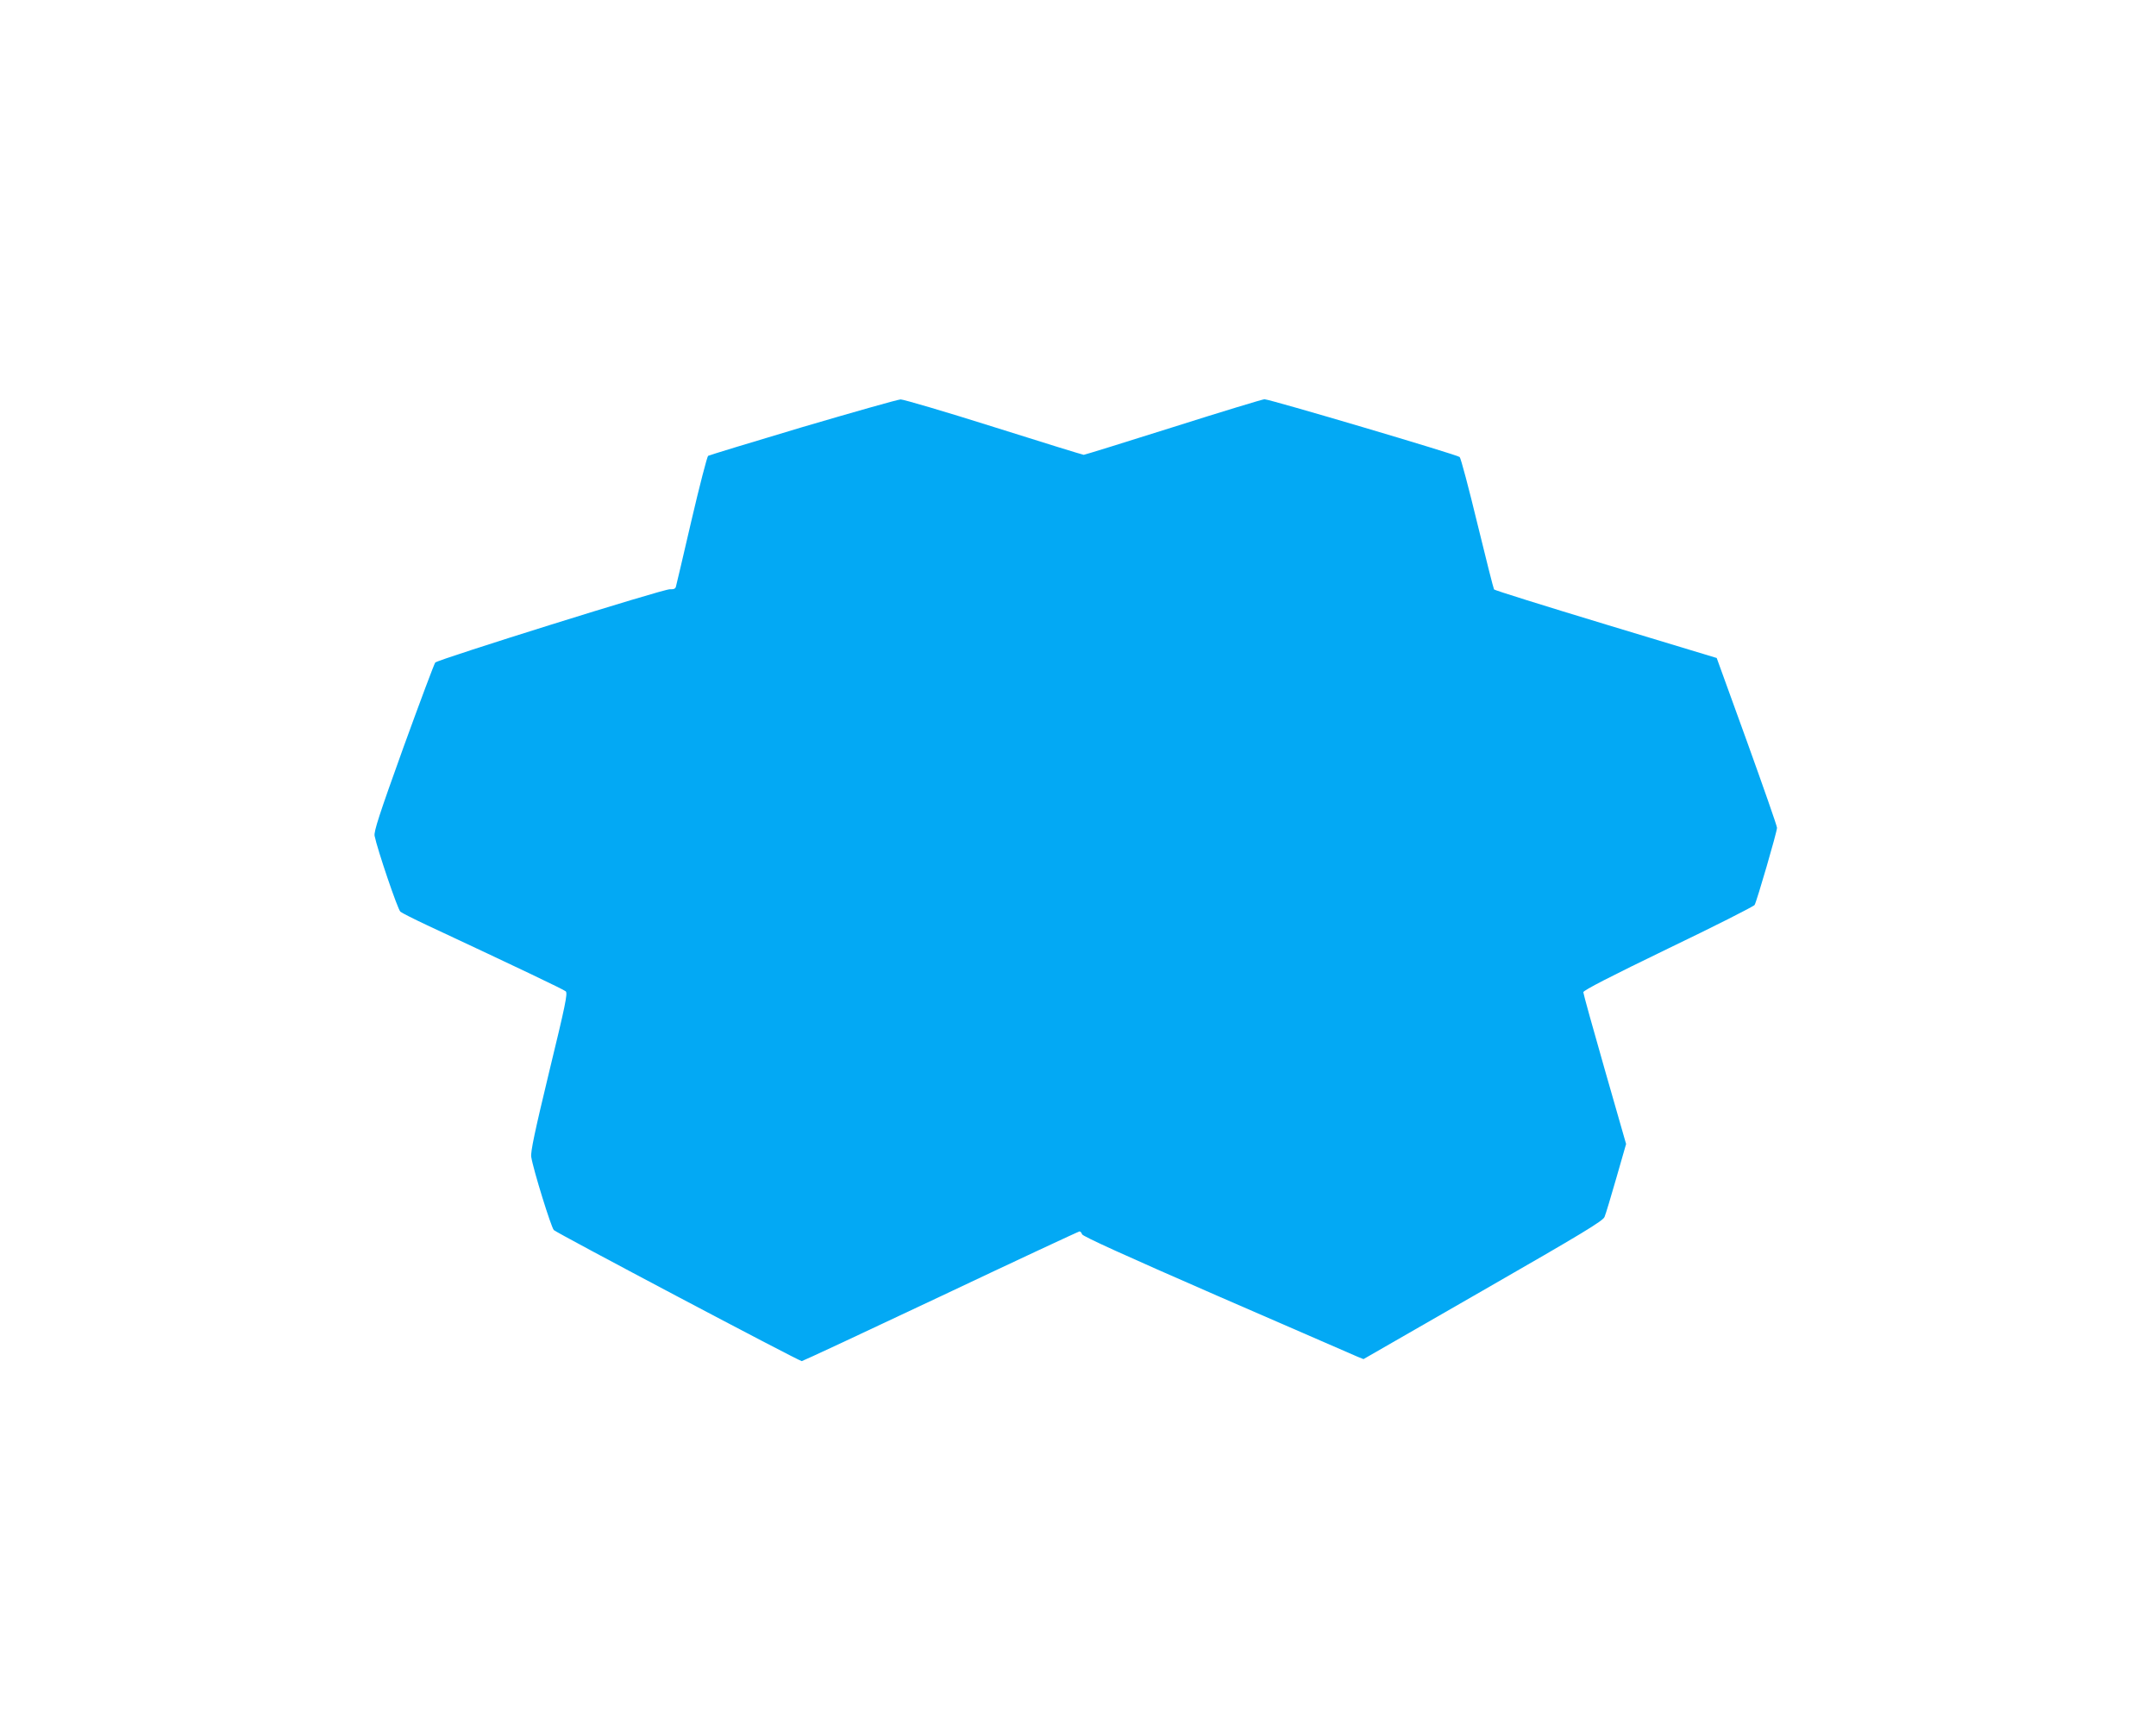 <?xml version="1.0" standalone="no"?>
<!DOCTYPE svg PUBLIC "-//W3C//DTD SVG 20010904//EN"
 "http://www.w3.org/TR/2001/REC-SVG-20010904/DTD/svg10.dtd">
<svg version="1.0" xmlns="http://www.w3.org/2000/svg"
 width="1280pt" height="1024pt" viewBox="0 0 1280 1024"
 preserveAspectRatio="xMidYMid meet">
<g transform="translate(0,1024) scale(0.1,-0.1)"
fill="#03a9f4" stroke="none">
<path d="M4765 7705 c-302 -90 -554 -167 -561 -171 -6 -5 -51 -178 -99 -384
-48 -206 -89 -383 -92 -392 -3 -13 -13 -17 -36 -16 -35 3 -1375 -416 -1393
-435 -6 -7 -91 -234 -189 -504 -144 -400 -176 -499 -171 -525 16 -80 137 -436
153 -450 10 -8 81 -44 158 -80 539 -252 812 -382 824 -393 12 -12 -3 -84 -99
-479 -85 -353 -111 -475 -106 -504 12 -76 118 -417 134 -434 18 -18 1456 -778
1472 -778 5 0 376 173 825 385 448 212 819 385 824 385 6 0 12 -8 15 -17 4
-12 257 -127 803 -365 439 -191 814 -354 833 -362 l35 -14 710 408 c594 341
711 412 721 436 7 16 38 120 70 231 l58 202 -127 443 c-70 244 -127 450 -127
458 0 11 166 96 503 259 277 133 508 250 514 259 13 22 133 434 133 458 0 11
-81 242 -179 514 l-179 494 -658 199 c-363 110 -661 203 -664 208 -3 4 -48
181 -99 391 -51 211 -98 388 -105 395 -12 13 -1127 343 -1159 343 -10 0 -254
-74 -541 -165 -288 -91 -527 -165 -532 -165 -5 0 -245 74 -533 165 -288 91
-537 164 -554 164 -18 -1 -279 -75 -582 -164z"/>
</g>
</svg>
